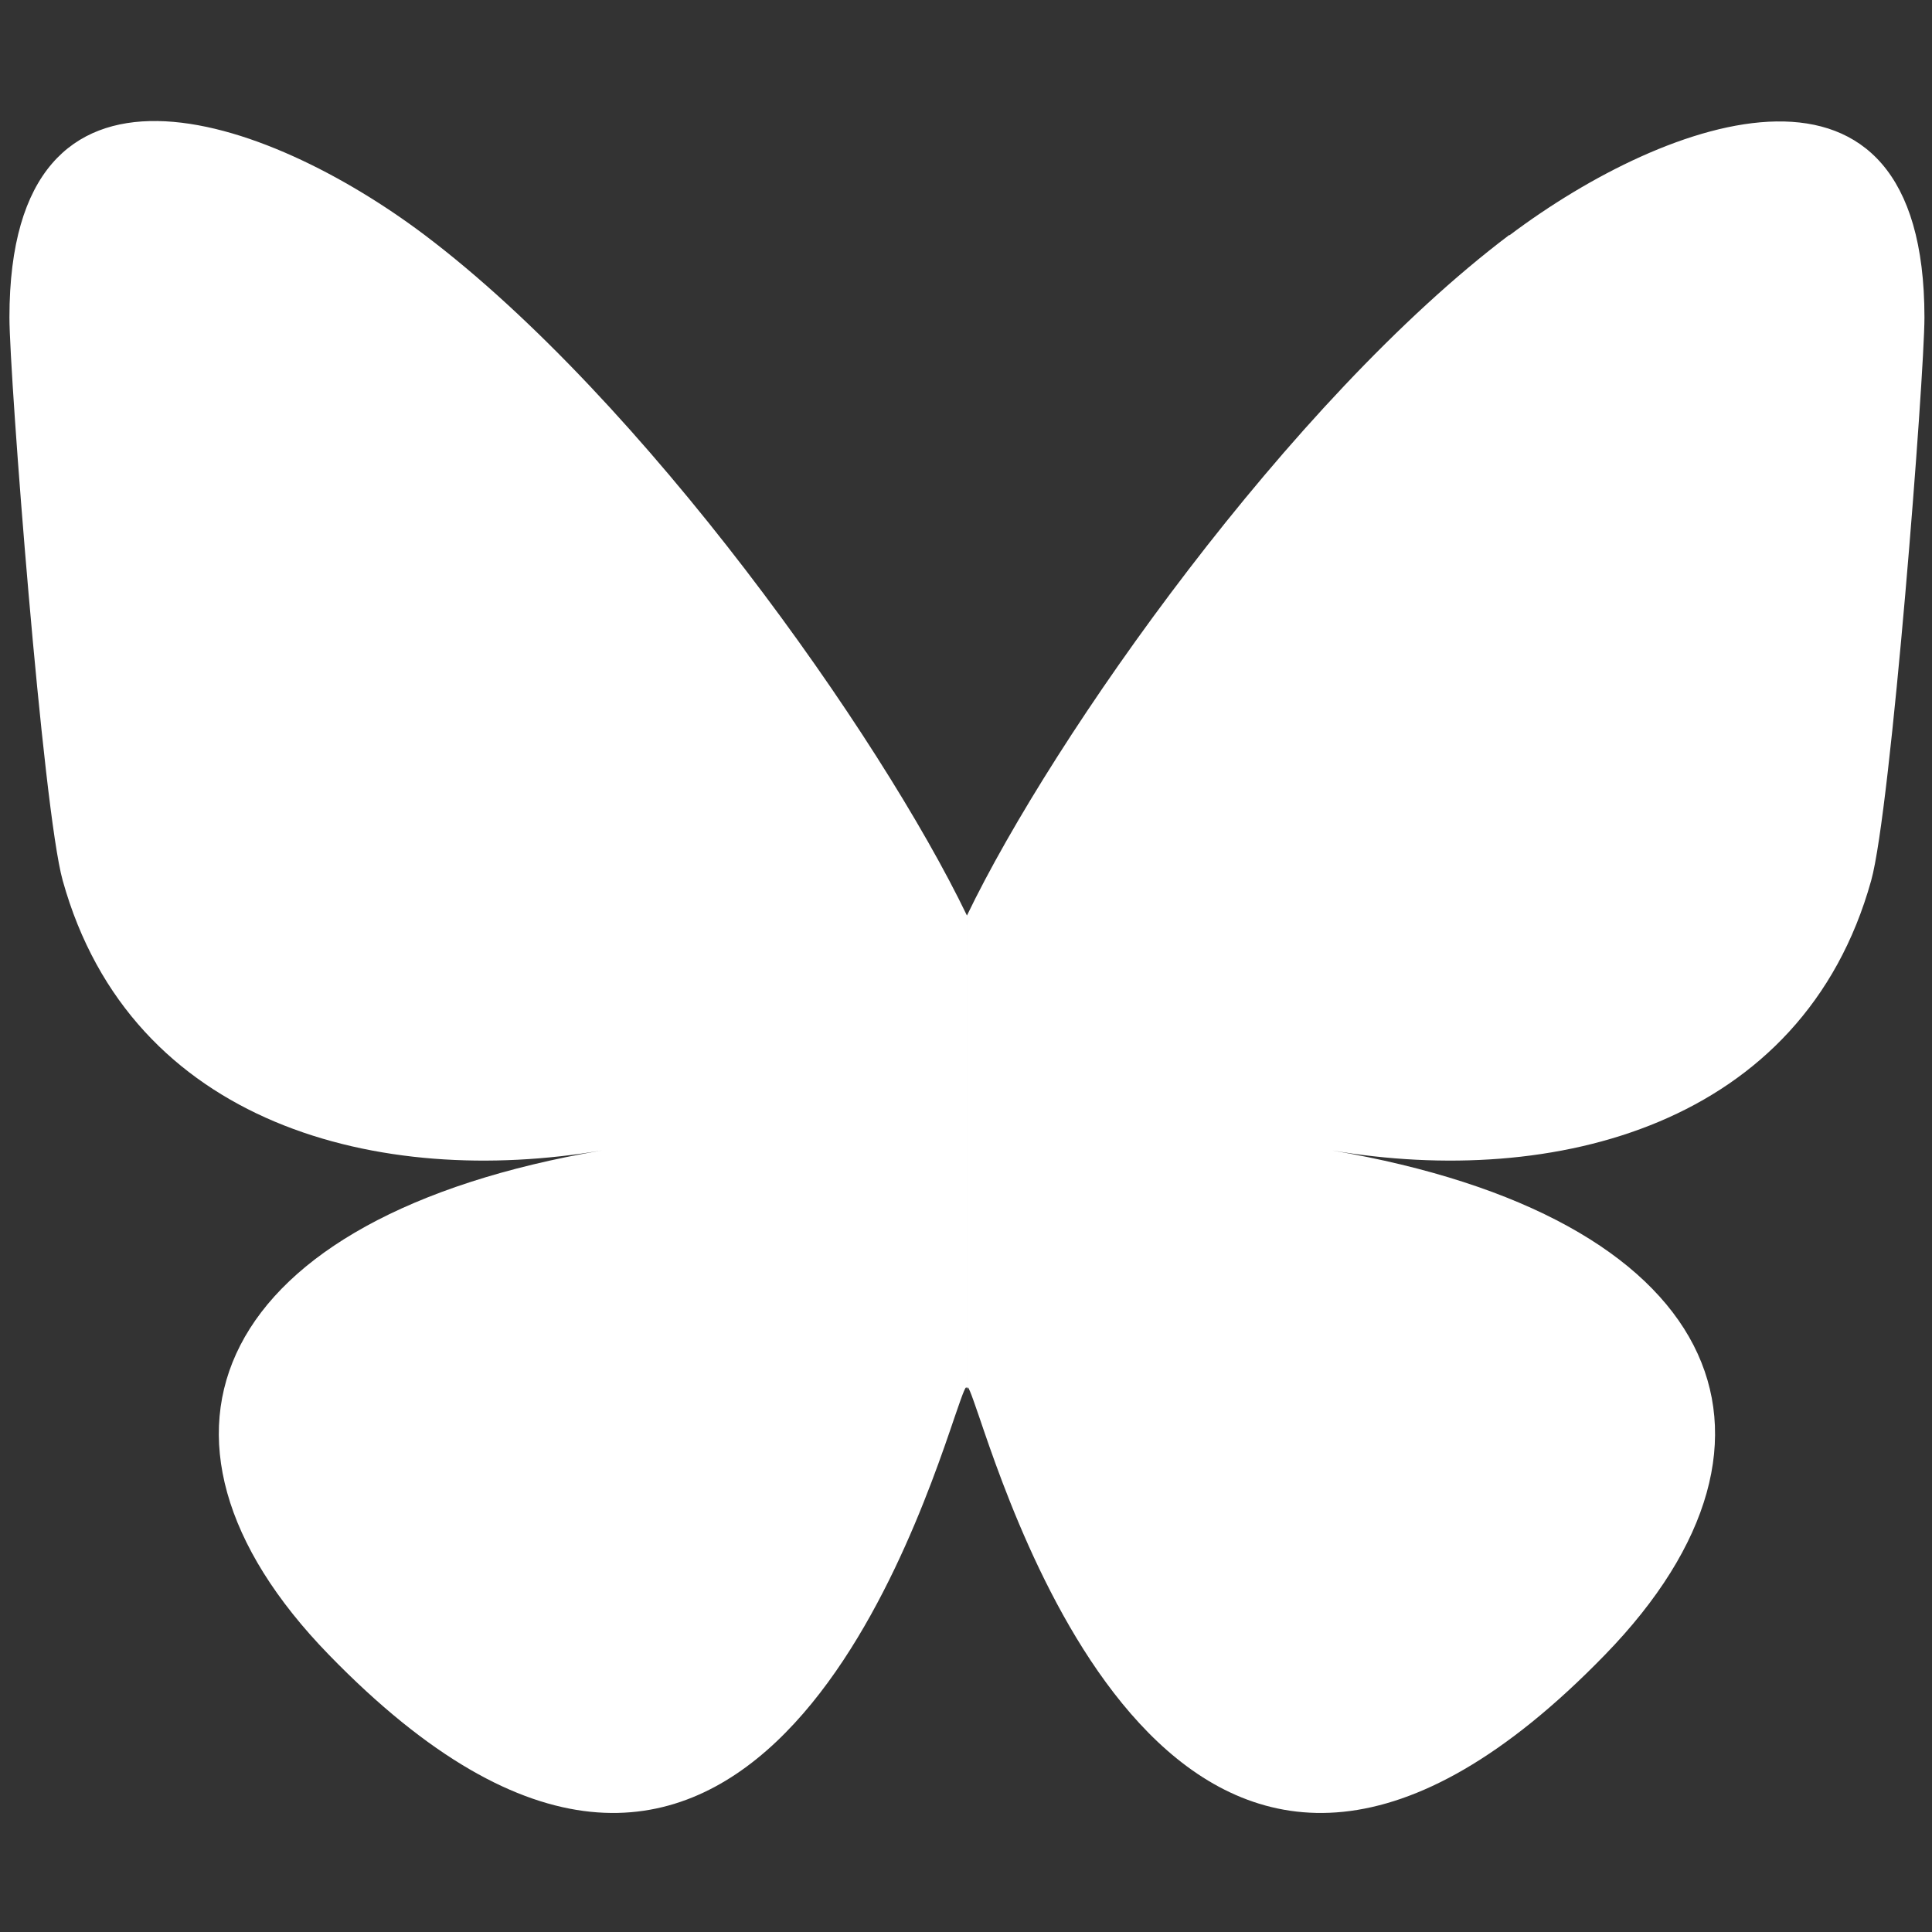 <?xml version="1.0" encoding="UTF-8"?>
<svg id="Capa_1" xmlns="http://www.w3.org/2000/svg" width="144.5mm" height="144.5mm" version="1.1" viewBox="0 0 409.6 409.6">
  <rect x="0" y="0" width="409.6" height="409.6" fill="#333333" stroke="none"/>
  <!-- Generator: Adobe Illustrator 29.8.0, SVG Export Plug-In . SVG Version: 2.1.1 Build 160)  -->
  <defs>
    <style>
      .st0 {
        fill: #fff;
      }
    </style>
  </defs>
  <path class="st0" d="M90,49.8c46.5,35.1,96.6,106.1,115,144.3v100.8c0-2.1-.8.3-2.6,5.5-9.6,28.3-47.1,138.6-132.7,50.4-45.1-46.4-24.2-92.9,57.9-106.9-47,8-99.8-5.2-114.3-57.2-4.2-14.9-11.3-107-11.3-119.4C2,4.9,56.4,24.5,90,49.8h0ZM320,49.8c-46.5,35.1-96.6,106.1-115,144.3v100.8c0-2.1.8.3,2.6,5.5,9.6,28.3,47.1,138.6,132.7,50.4,45.1-46.4,24.2-92.9-57.9-106.9,47,8,99.8-5.2,114.3-57.2,4.2-14.9,11.3-107,11.3-119.4,0-62.3-54.4-42.7-88-17.4h0Z"/>
</svg>